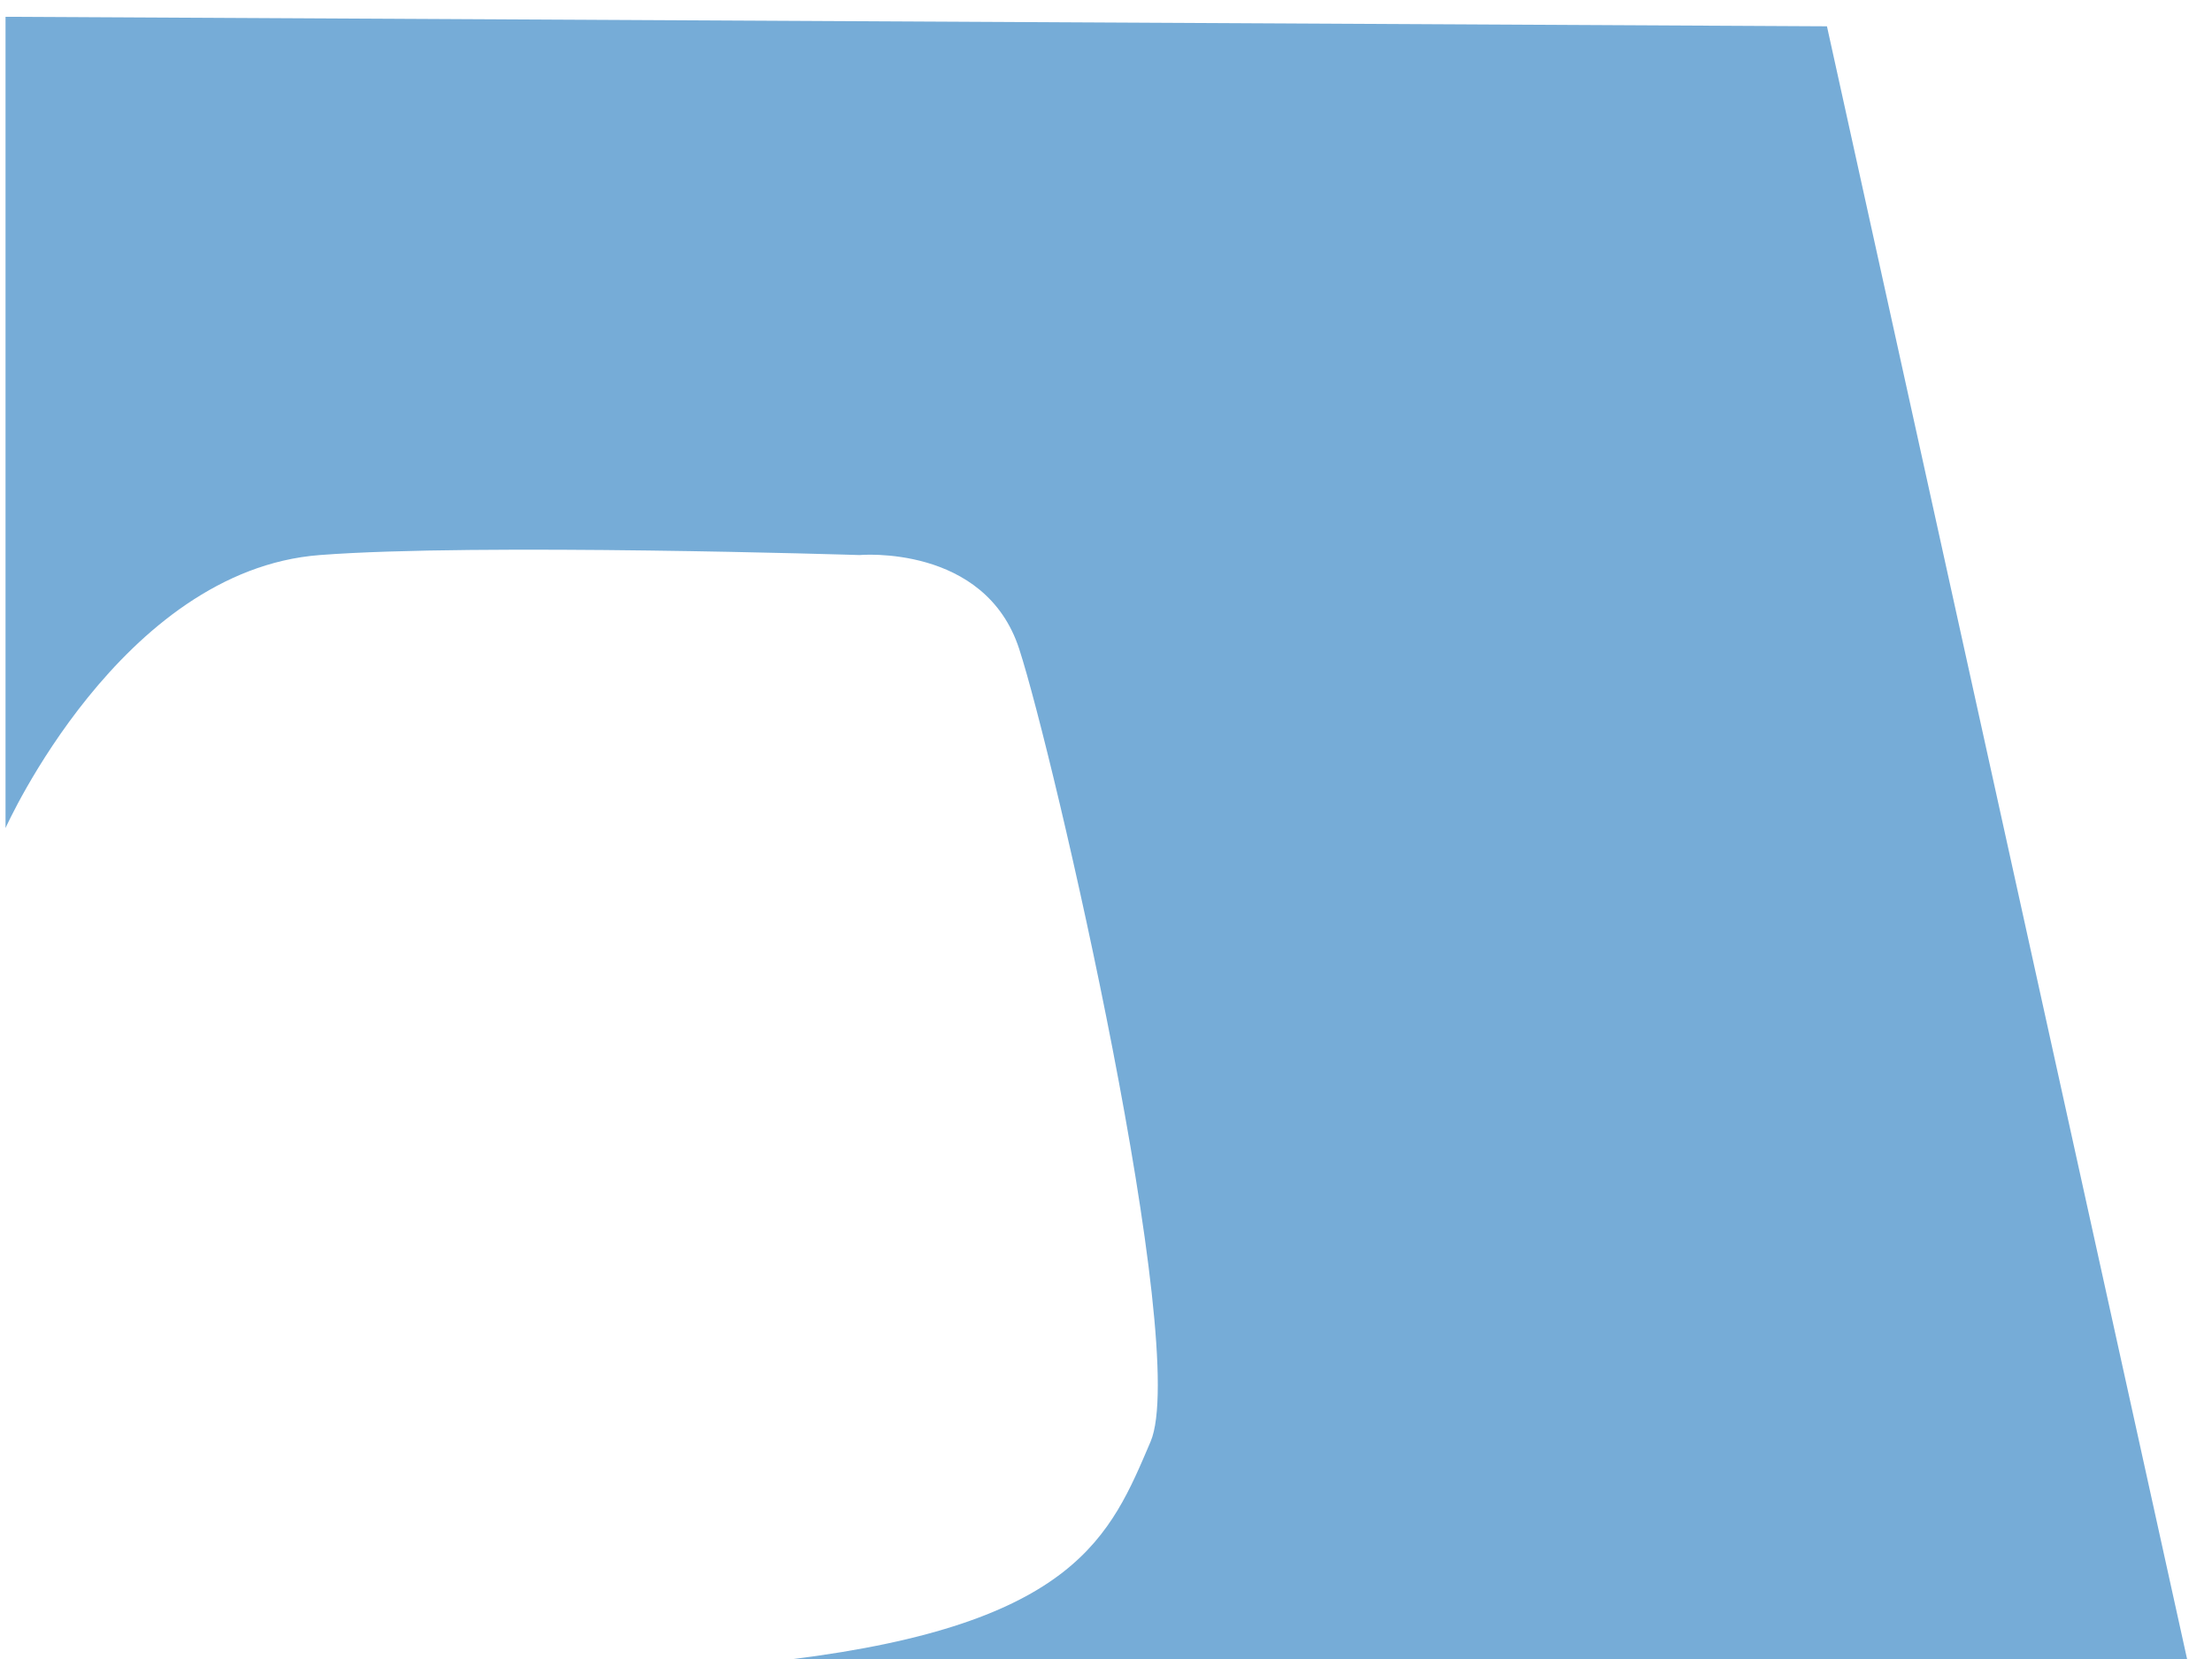 <svg width="56" height="42" viewBox="0 0 56 42" fill="none" xmlns="http://www.w3.org/2000/svg">
<path d="M0.14 20.963C0.14 20.963 3.058 14.437 8.094 14.052C12.075 13.746 21.756 14.052 21.756 14.052C21.756 14.052 24.938 13.765 25.803 16.431C26.673 19.101 30.138 34.125 29.129 36.496C28.116 38.866 27.251 41.113 20.022 42.009H55.371L46.252 0.666L0.14 0.425V20.963Z" fill="#76ACD7"/>
</svg>
